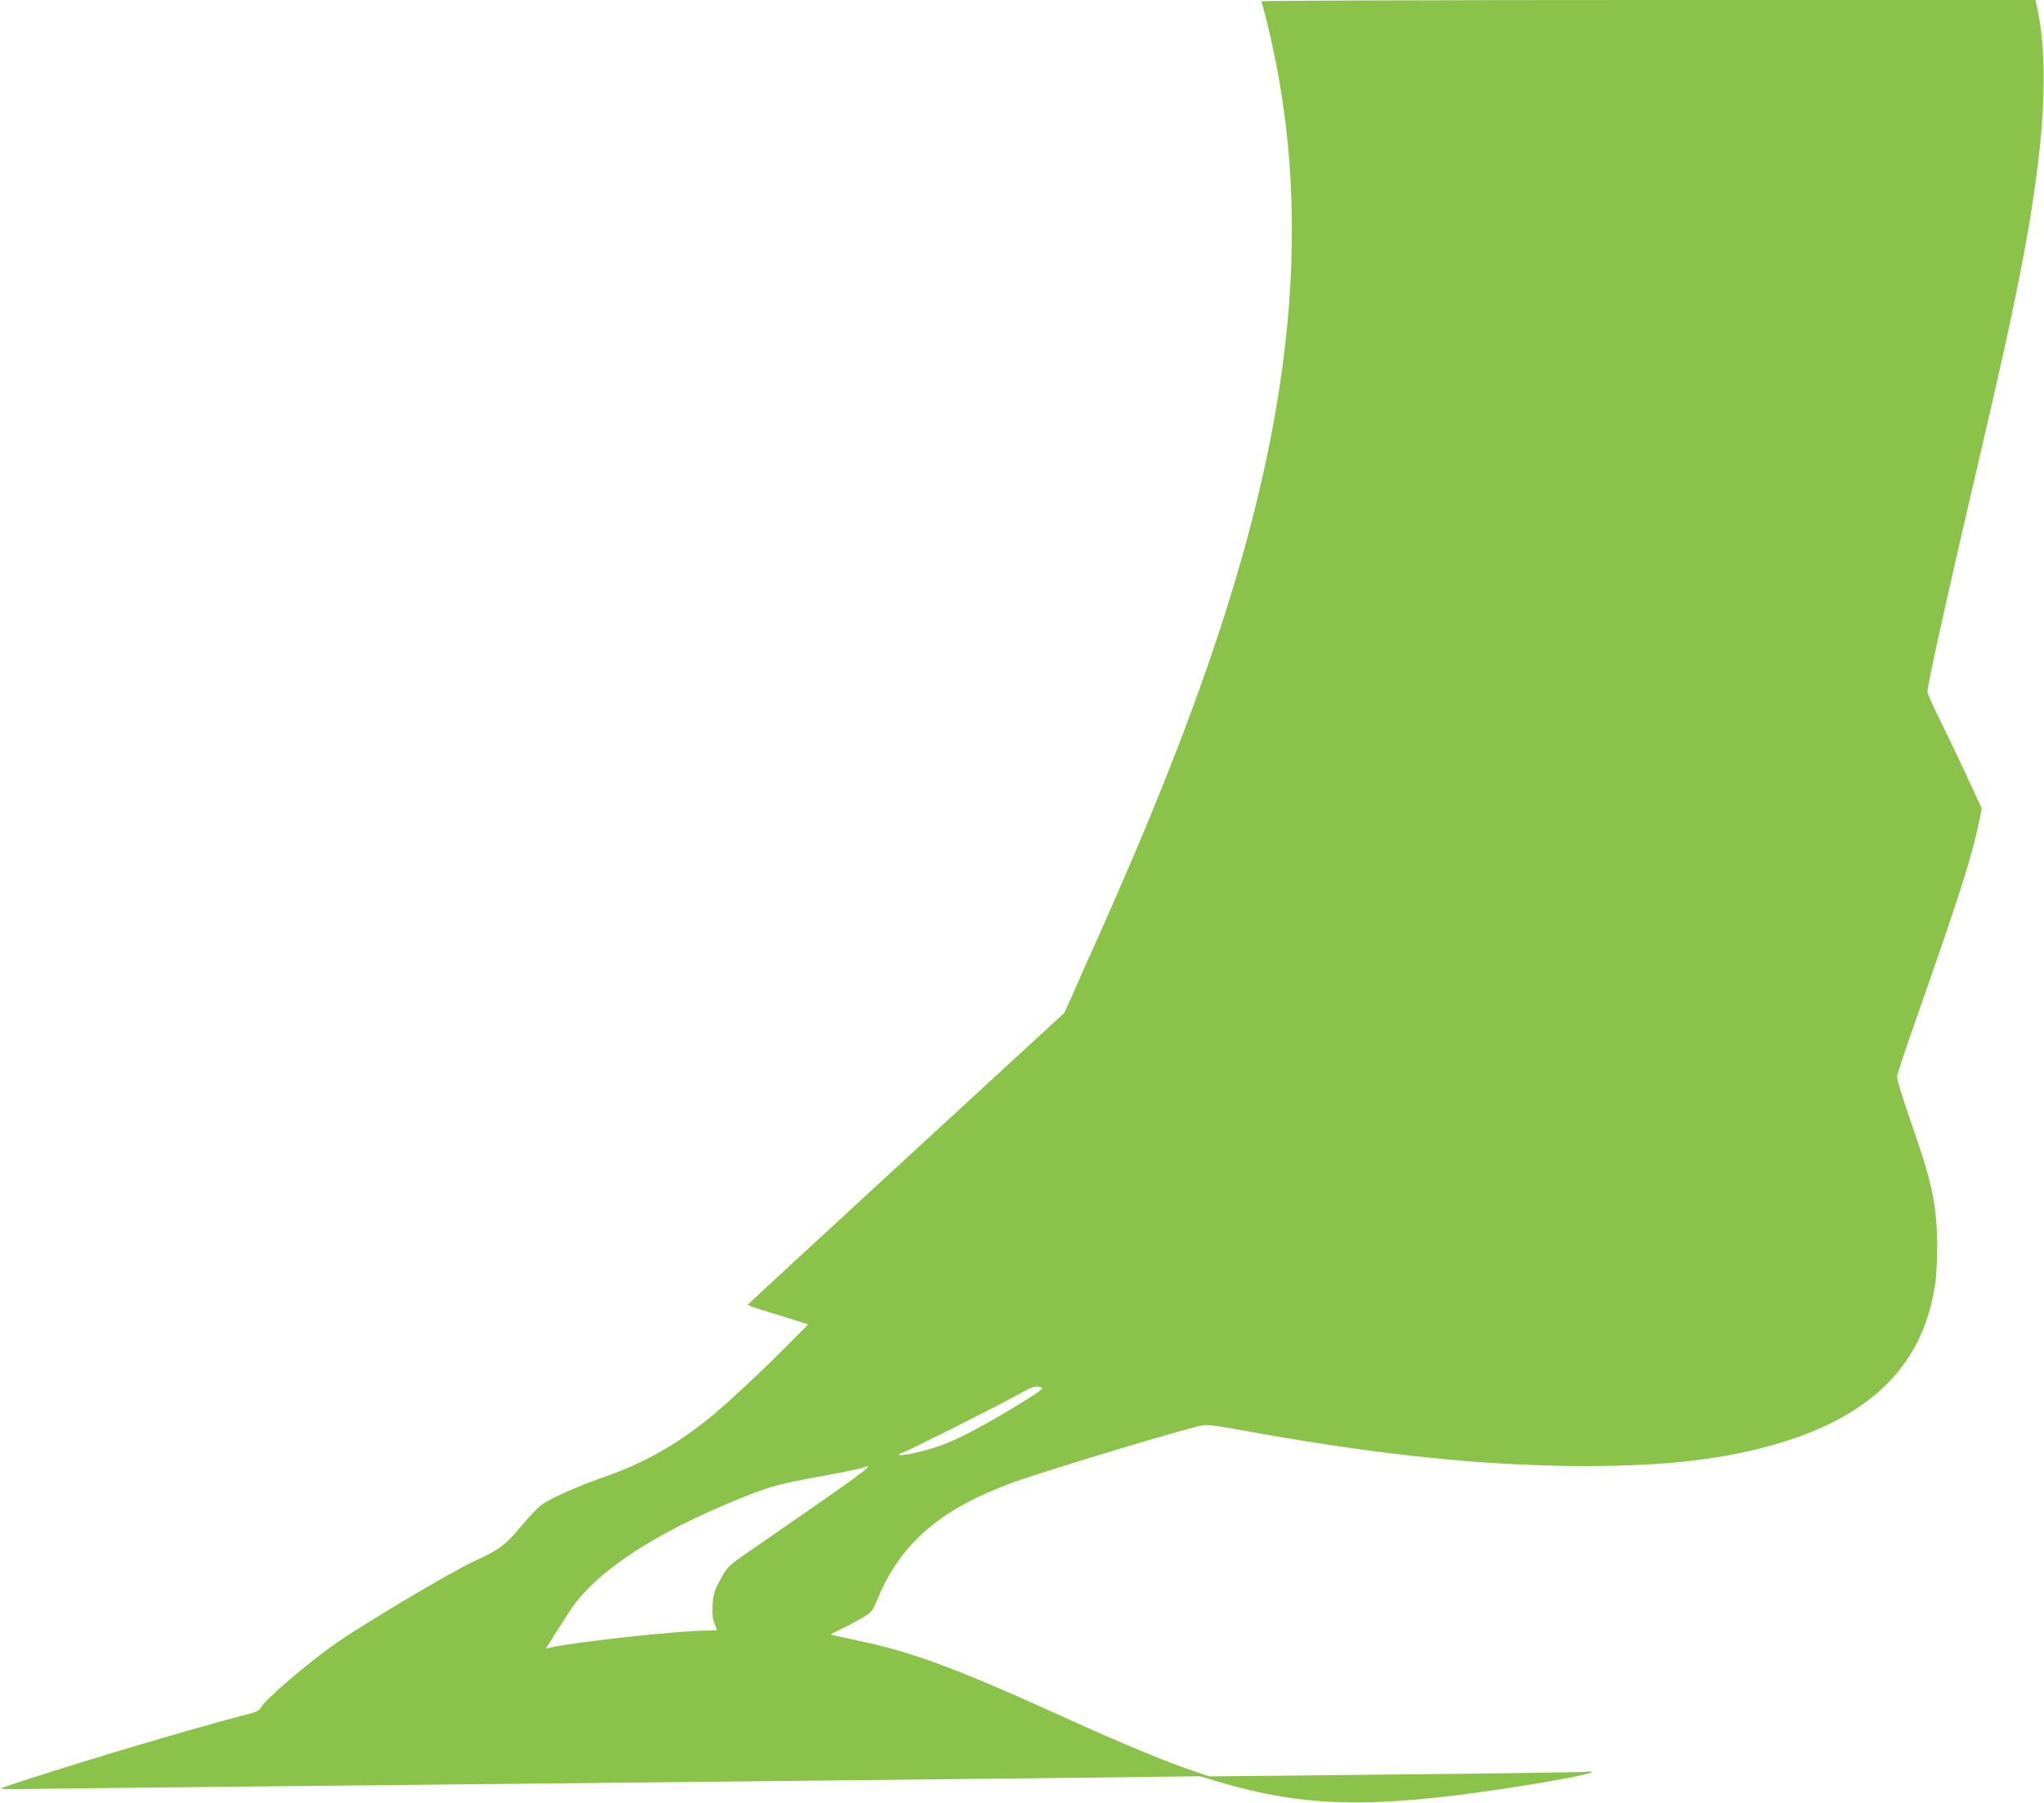<?xml version="1.0" standalone="no"?>
<!DOCTYPE svg PUBLIC "-//W3C//DTD SVG 20010904//EN"
 "http://www.w3.org/TR/2001/REC-SVG-20010904/DTD/svg10.dtd">
<svg version="1.0" xmlns="http://www.w3.org/2000/svg"
 width="1280pt" height="1129pt" viewBox="0 0 1280 1129"
 preserveAspectRatio="xMidYMid meet">
<g transform="translate(0,1129) scale(0.1,-0.1)"
fill="#8bc34a" stroke="none">
<path d="M7900 11282 c0 -5 7 -31 15 -58 25 -85 74 -308 99 -457 109 -635 101
-1321 -25 -2047 -159 -919 -500 -1932 -1111 -3295 -52 -115 -121 -270 -153
-344 l-60 -133 -990 -911 c-544 -501 -991 -913 -992 -916 -2 -3 32 -16 75 -29
42 -13 128 -40 190 -59 l113 -36 -133 -134 c-158 -160 -395 -380 -493 -458
-203 -163 -410 -279 -640 -359 -158 -54 -339 -134 -399 -175 -24 -17 -83 -77
-130 -135 -95 -116 -149 -156 -289 -218 -130 -57 -719 -407 -887 -527 -175
-124 -430 -344 -455 -391 -10 -19 -28 -29 -67 -39 -247 -63 -806 -226 -1171
-341 -337 -106 -387 -123 -387 -130 0 -3 35 -4 78 -3 42 1 554 7 1137 13 583
6 1454 15 1935 20 481 5 1339 14 1905 20 567 6 1350 15 1740 19 l710 9 110
-33 c538 -161 960 -171 1800 -44 284 43 528 89 540 101 7 7 -3 8 -30 4 -22 -3
-562 -11 -1200 -17 l-1161 -12 -84 28 c-168 55 -465 178 -797 329 -703 320
-979 423 -1338 497 -82 17 -151 33 -153 34 -1 1 30 18 70 37 40 19 99 51 131
70 56 33 60 38 96 124 146 346 395 558 846 722 219 79 1122 351 1195 359 19 3
109 -9 200 -26 864 -159 1542 -230 2185 -231 519 0 885 44 1225 146 586 178
900 502 970 1004 6 41 11 143 11 226 0 228 -29 382 -122 654 -89 259 -129 384
-129 407 0 13 45 152 101 310 297 846 365 1058 415 1300 l14 71 -104 225 c-58
124 -135 284 -171 356 -36 72 -65 140 -65 151 0 44 144 689 334 1500 211 901
301 1349 355 1780 52 409 52 759 -1 998 l-11 52 -2424 0 c-1332 0 -2423 -4
-2423 -8z m-1377 -8681 c15 -5 -26 -34 -178 -126 -238 -142 -360 -205 -480
-245 -102 -34 -235 -61 -235 -48 0 4 6 8 13 8 15 0 657 323 752 378 70 41 94
47 128 33z m-1184 -574 c-102 -74 -300 -212 -647 -451 -135 -93 -140 -99 -188
-190 -31 -59 -38 -83 -42 -146 -3 -55 0 -86 12 -114 9 -21 16 -40 16 -42 0 -2
-31 -4 -69 -4 -166 0 -795 -68 -974 -106 l-28 -6 52 84 c29 45 75 117 102 158
161 241 528 482 1063 698 188 76 244 91 520 141 121 22 231 45 245 50 60 24
43 5 -62 -72z"/>
</g>
</svg>
